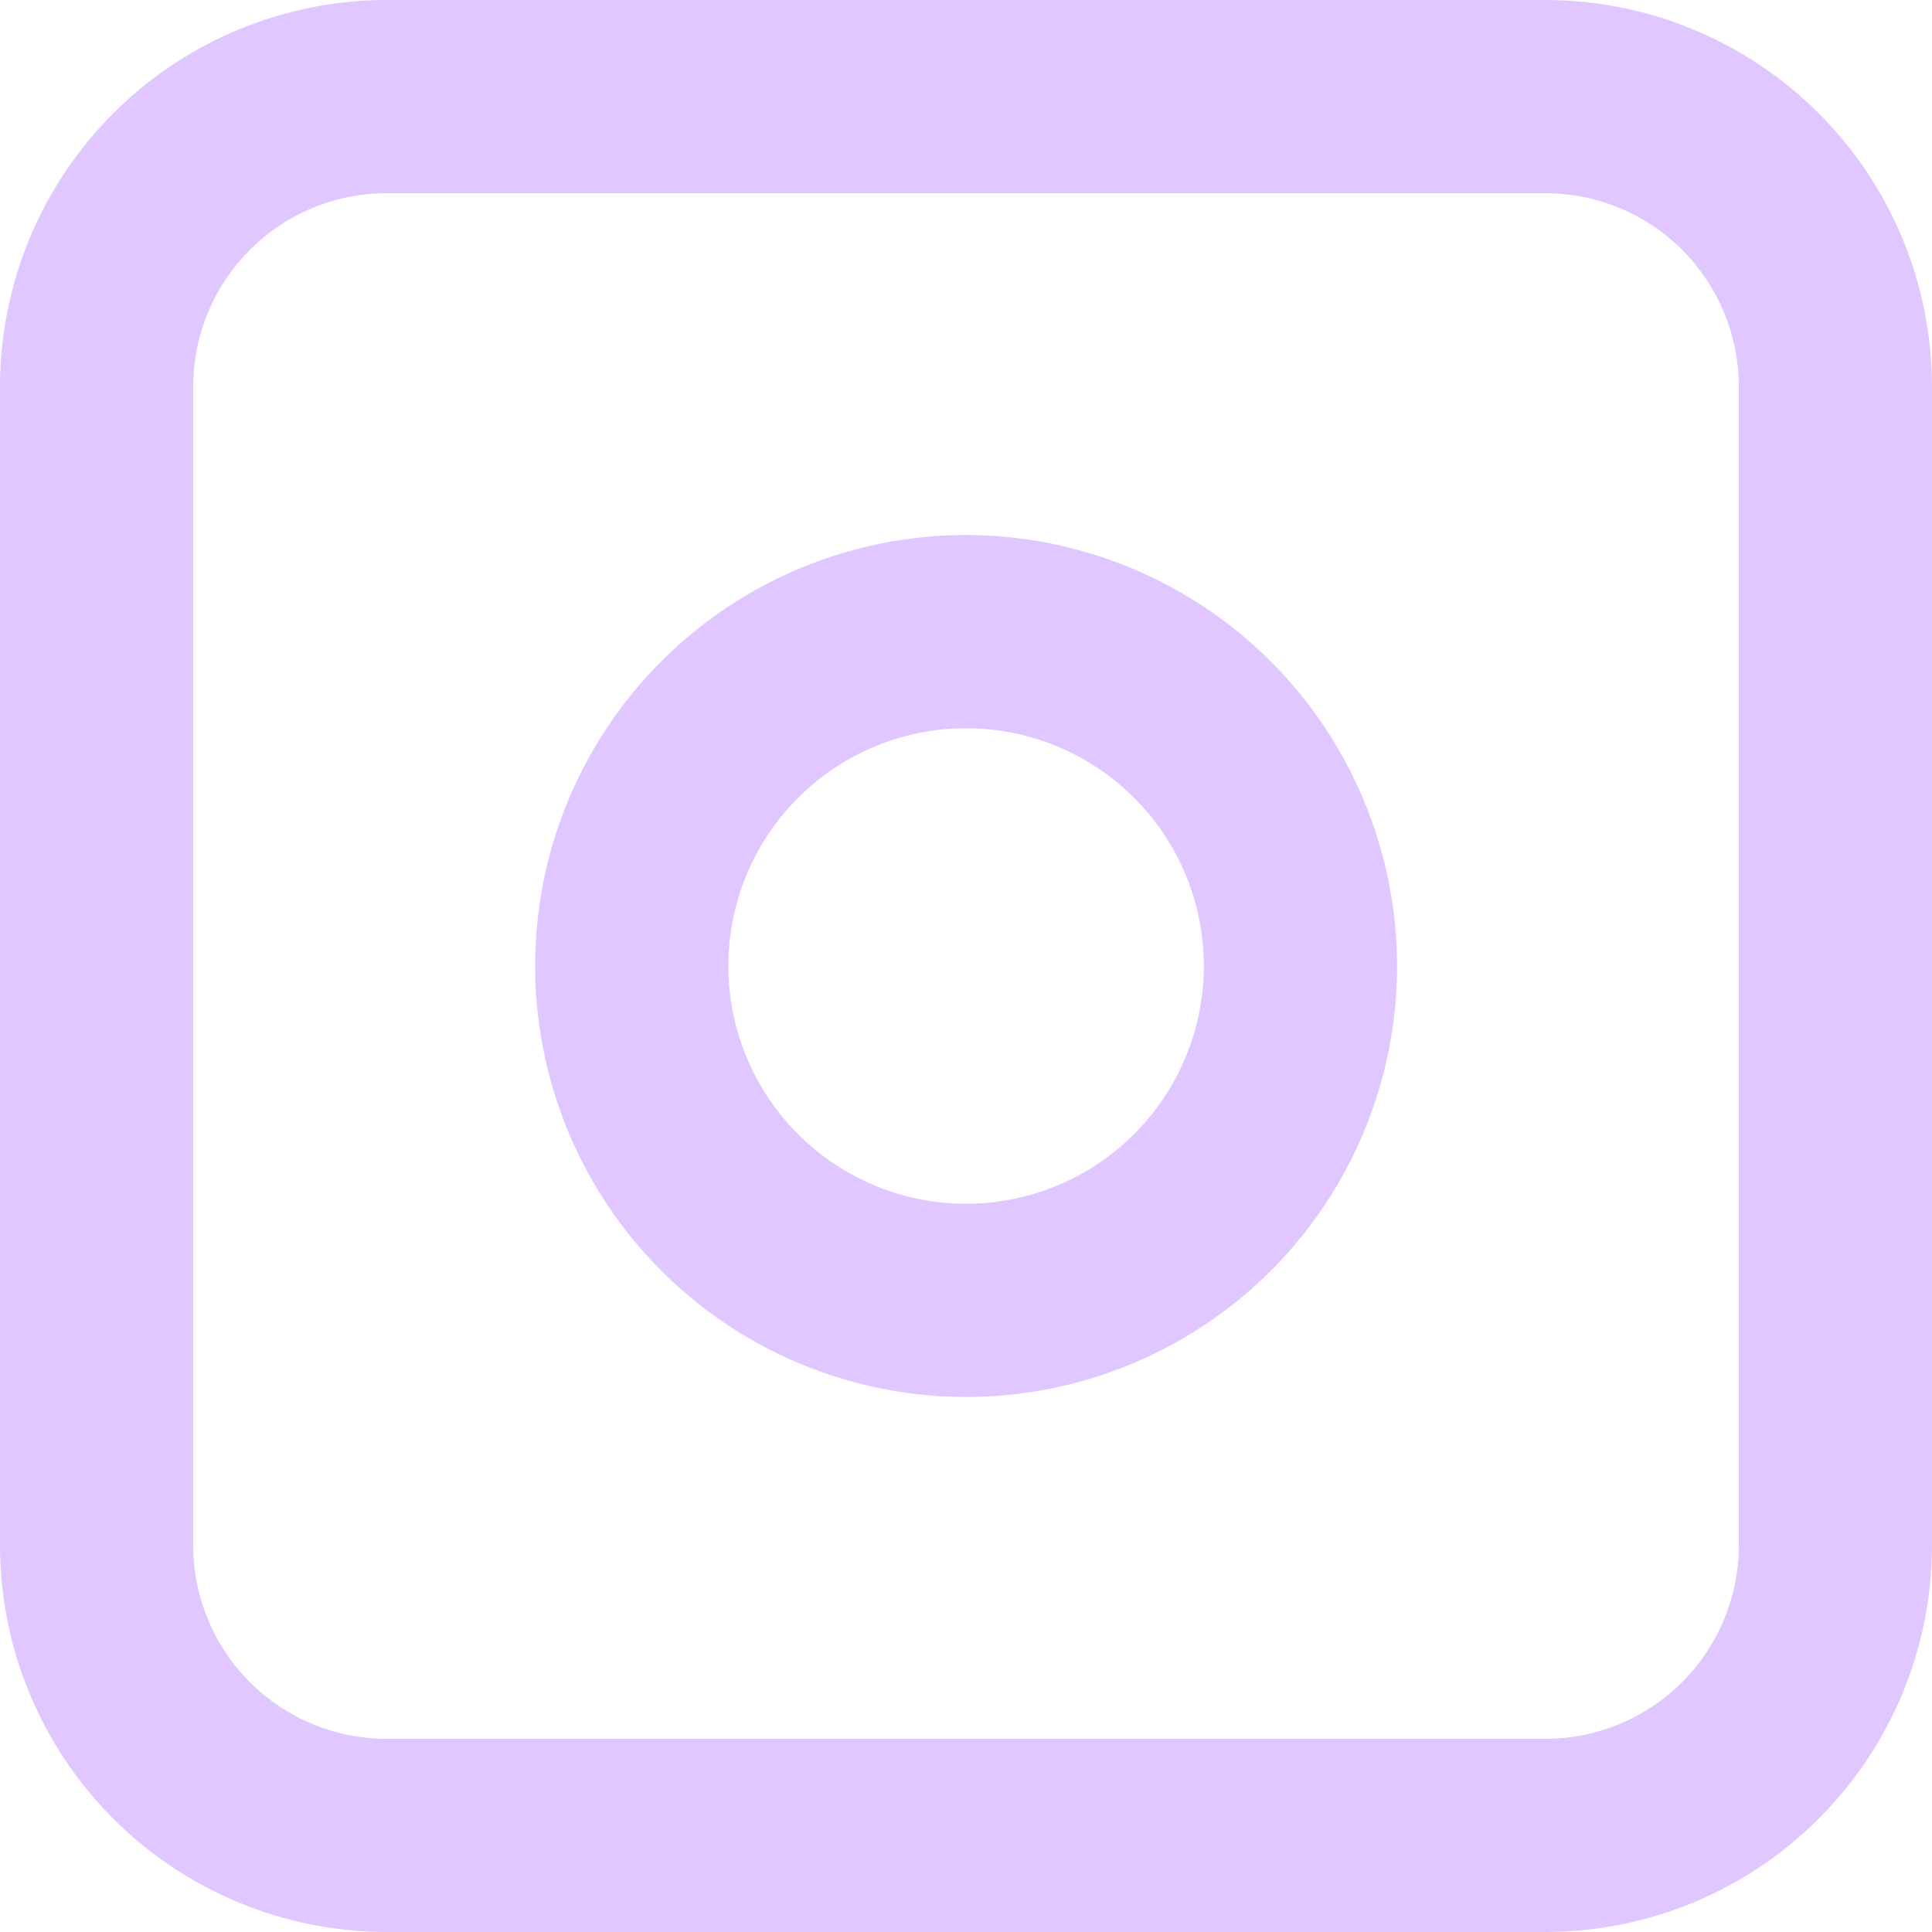 <svg width="40" height="40" viewBox="0 0 40 40" fill="none" xmlns="http://www.w3.org/2000/svg">
  <title>Assets/o instagram</title>
  <desc>Elemento gráfico: assets/o instagram</desc>
<path d="M32 0H8C5.879 0.002 3.846 0.846 2.346 2.346C0.846 3.846 0.002 5.879 0 8V32C0.002 34.121 0.846 36.154 2.346 37.654C3.846 39.154 5.879 39.998 8 40H32C34.121 39.998 36.155 39.154 37.654 37.654C39.154 36.155 39.998 34.121 40 32V8C39.998 5.879 39.154 3.845 37.654 2.346C36.155 0.846 34.121 0.002 32 0ZM36 32C35.999 33.06 35.577 34.077 34.827 34.827C34.077 35.577 33.06 35.999 32 36H8C6.939 35.999 5.923 35.577 5.173 34.827C4.423 34.077 4.001 33.06 4 32V8C4.001 6.939 4.423 5.923 5.173 5.173C5.923 4.423 6.939 4.001 8 4H32C33.06 4.001 34.077 4.423 34.827 5.173C35.577 5.923 35.999 6.94 36 8V32Z" fill="#E0C7FF"/>
<path d="M20.001 11.077C18.236 11.077 16.511 11.601 15.044 12.581C13.577 13.562 12.433 14.956 11.758 16.586C11.083 18.216 10.906 20.011 11.251 21.741C11.595 23.472 12.445 25.062 13.693 26.31C14.941 27.558 16.531 28.407 18.262 28.751C19.992 29.096 21.786 28.919 23.417 28.243C25.047 27.568 26.441 26.424 27.421 24.957C28.401 23.49 28.925 21.765 28.925 20C28.922 17.634 27.981 15.366 26.308 13.693C24.635 12.02 22.367 11.08 20.001 11.077ZM20.001 24.923C19.027 24.923 18.076 24.634 17.266 24.093C16.457 23.552 15.826 22.783 15.454 21.883C15.081 20.984 14.984 19.994 15.174 19.039C15.364 18.084 15.833 17.207 16.521 16.519C17.21 15.83 18.087 15.361 19.042 15.172C19.997 14.982 20.986 15.079 21.886 15.452C22.785 15.825 23.554 16.456 24.095 17.265C24.636 18.075 24.925 19.026 24.925 20C24.923 21.305 24.404 22.557 23.481 23.48C22.558 24.403 21.306 24.922 20.001 24.923Z" fill="#E0C7FF"/>
</svg>
